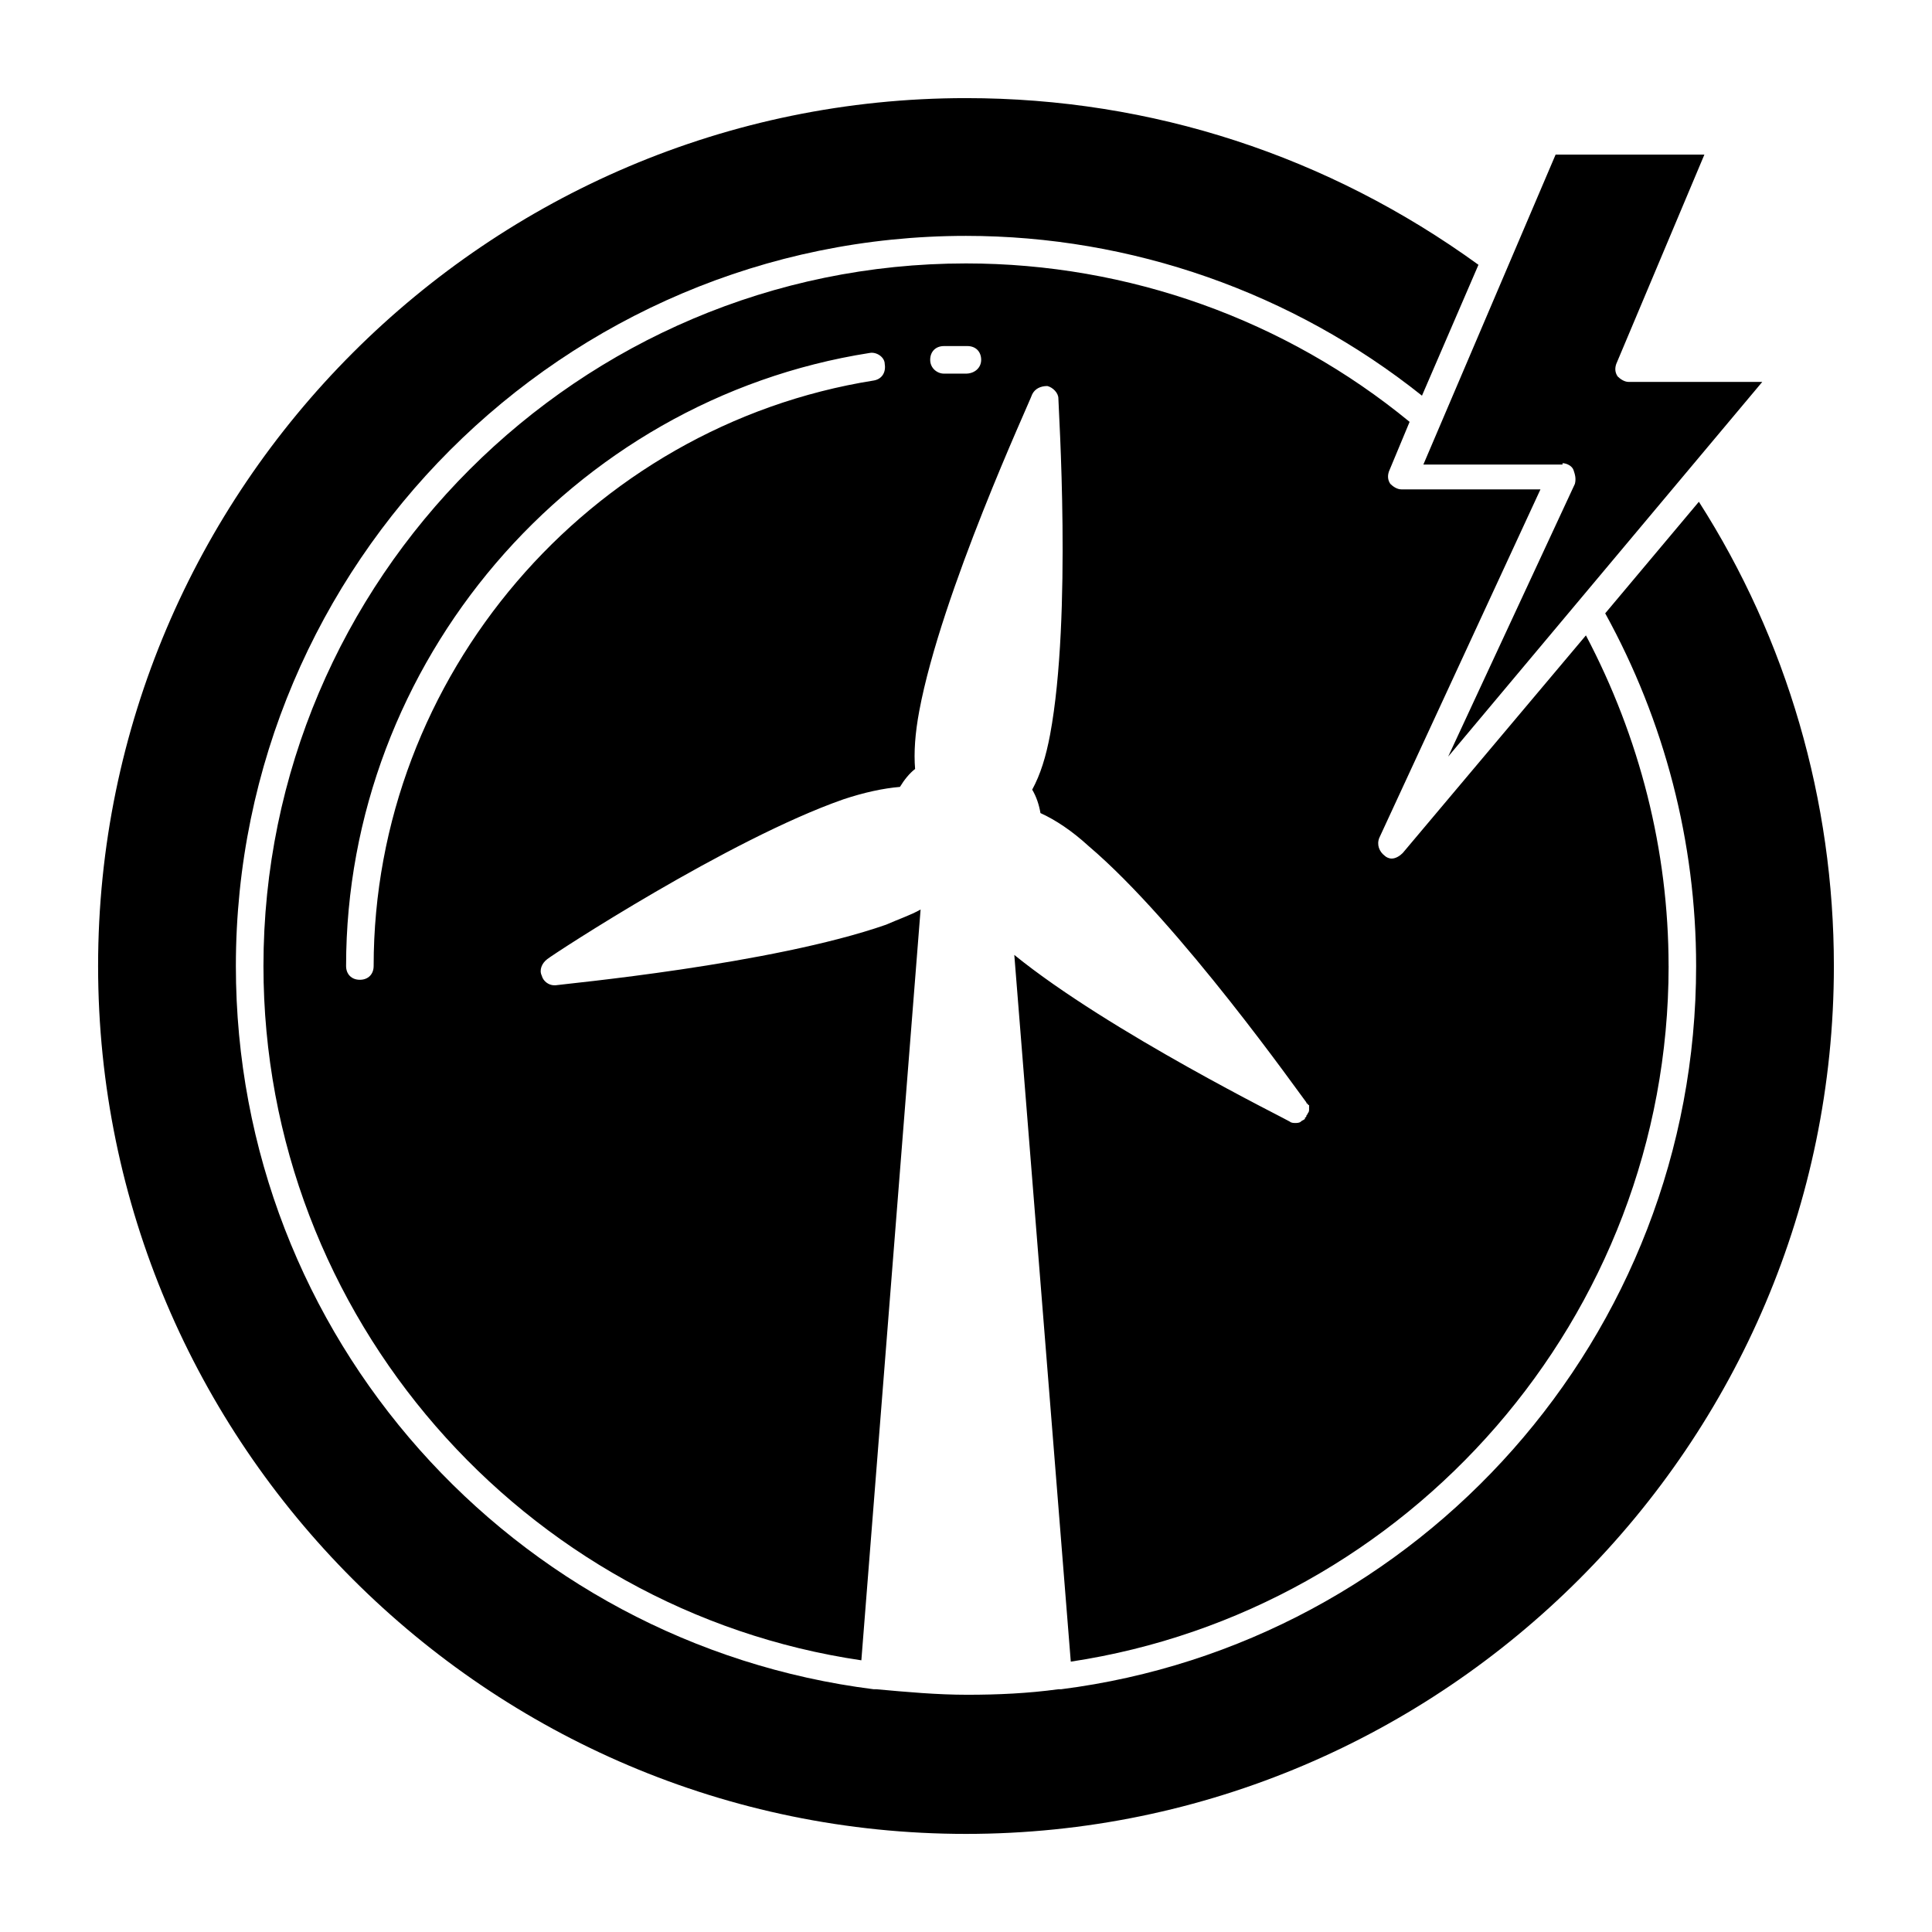 <?xml version="1.0" encoding="UTF-8"?>
<!-- Uploaded to: ICON Repo, www.iconrepo.com, Generator: ICON Repo Mixer Tools -->
<svg fill="#000000" width="800px" height="800px" version="1.1" viewBox="144 144 512 512" xmlns="http://www.w3.org/2000/svg">
 <g>
  <path d="m558.08 266.75c1.094 0 2.555 0.73 2.922 1.824 0.363 1.094 0.73 2.191 0.363 3.652l-33.586 72.285 83.238-99.301h-35.414c-1.094 0-2.191-0.73-2.922-1.461-0.73-1.094-0.73-2.191-0.363-3.285l23.363-55.492h-39.43l-35.047 82.145 36.875-0.004z"/>
  <path d="m586.19 400c0-30.668-7.668-60.602-21.906-87.617l-48.555 57.684c-0.73 0.73-1.824 1.461-2.922 1.461-0.73 0-1.461-0.363-1.824-0.73-1.461-1.094-2.191-2.922-1.461-4.746l42.715-92.363h-36.871c-1.094 0-2.191-0.73-2.922-1.461-0.73-1.094-0.73-2.191-0.363-3.285l5.477-13.145c-32.859-27.02-74.477-41.988-117.55-41.988-102.59 0-186.19 83.602-186.19 186.19 0 93.094 69 170.86 158.45 184l15.699-198.97c-2.555 1.461-5.84 2.555-9.129 4.016-30.301 10.586-85.43 15.699-87.617 16.062h-0.363c-1.461 0-2.922-1.094-3.285-2.555-0.73-1.461 0-3.285 1.461-4.383 1.824-1.461 48.191-31.762 78.492-42.348 5.477-1.824 10.586-2.922 14.969-3.285 1.094-1.824 2.555-3.652 4.016-4.746-0.363-4.383 0-9.492 1.094-15.332 5.84-31.398 29.207-81.777 29.938-83.969 0.73-1.461 2.191-2.191 4.016-2.191 1.461 0.363 2.922 1.824 2.922 3.285 0 2.191 3.652 57.684-2.191 89.078-1.094 5.84-2.555 10.586-4.746 14.602 1.094 1.824 1.824 4.016 2.191 6.207 4.016 1.824 8.398 4.746 12.777 8.762 24.094 20.445 56.223 66.078 57.684 67.906 0 0 0 0.363 0.363 0.363 0 0 0 0.363 0.363 0.363v0.73 0.363c0 0.363 0 0.73-0.363 1.094 0 0.363-0.363 0.363-0.363 0.73 0 0 0 0.363-0.363 0.363v0.363c-0.363 0.363-0.73 0.363-1.094 0.73-0.363 0.363-1.094 0.363-1.461 0.363-0.363 0-1.094 0-1.461-0.363-0.363-0.363-47.824-23.73-73.016-44.176l14.969 187.29c89.434-13.496 158.43-91.258 158.43-184.35zm-210.65-155.16c-75.574 12.047-132.52 78.492-132.52 155.16 0 2.191-1.461 3.652-3.652 3.652-2.191 0-3.652-1.461-3.652-3.652 0-80.316 59.508-150.05 138.73-162.46 1.824-0.363 4.016 1.094 4.016 2.922 0.367 2.188-0.727 4.016-2.918 4.379zm24.461-1.824h-5.84c-1.824 0-3.652-1.461-3.652-3.652 0-2.191 1.461-3.652 3.652-3.652h6.207c2.191 0 3.652 1.461 3.652 3.652-0.004 2.191-1.832 3.652-4.019 3.652z"/>
  <path d="m593.49 400c0 98.207-73.383 179.62-168.3 191.67h-0.363-0.363c-8.031 1.094-16.062 1.461-24.094 1.461s-16.062-0.73-24.094-1.461h-0.363-0.363c-95.664-12.051-169.04-93.465-169.04-191.67 0-106.6 86.891-193.49 193.49-193.49 43.809 0 86.523 14.969 120.84 42.348l14.969-34.684c-39.793-28.84-86.523-44.172-135.81-44.172-126.68 0-230 103.32-230 230s103.32 230 230 230 230-103.32 230-230c0-43.809-12.414-86.523-35.777-123.03l-24.824 29.57c15.695 28.477 24.094 60.602 24.094 93.461z"/>
 </g>
</svg>